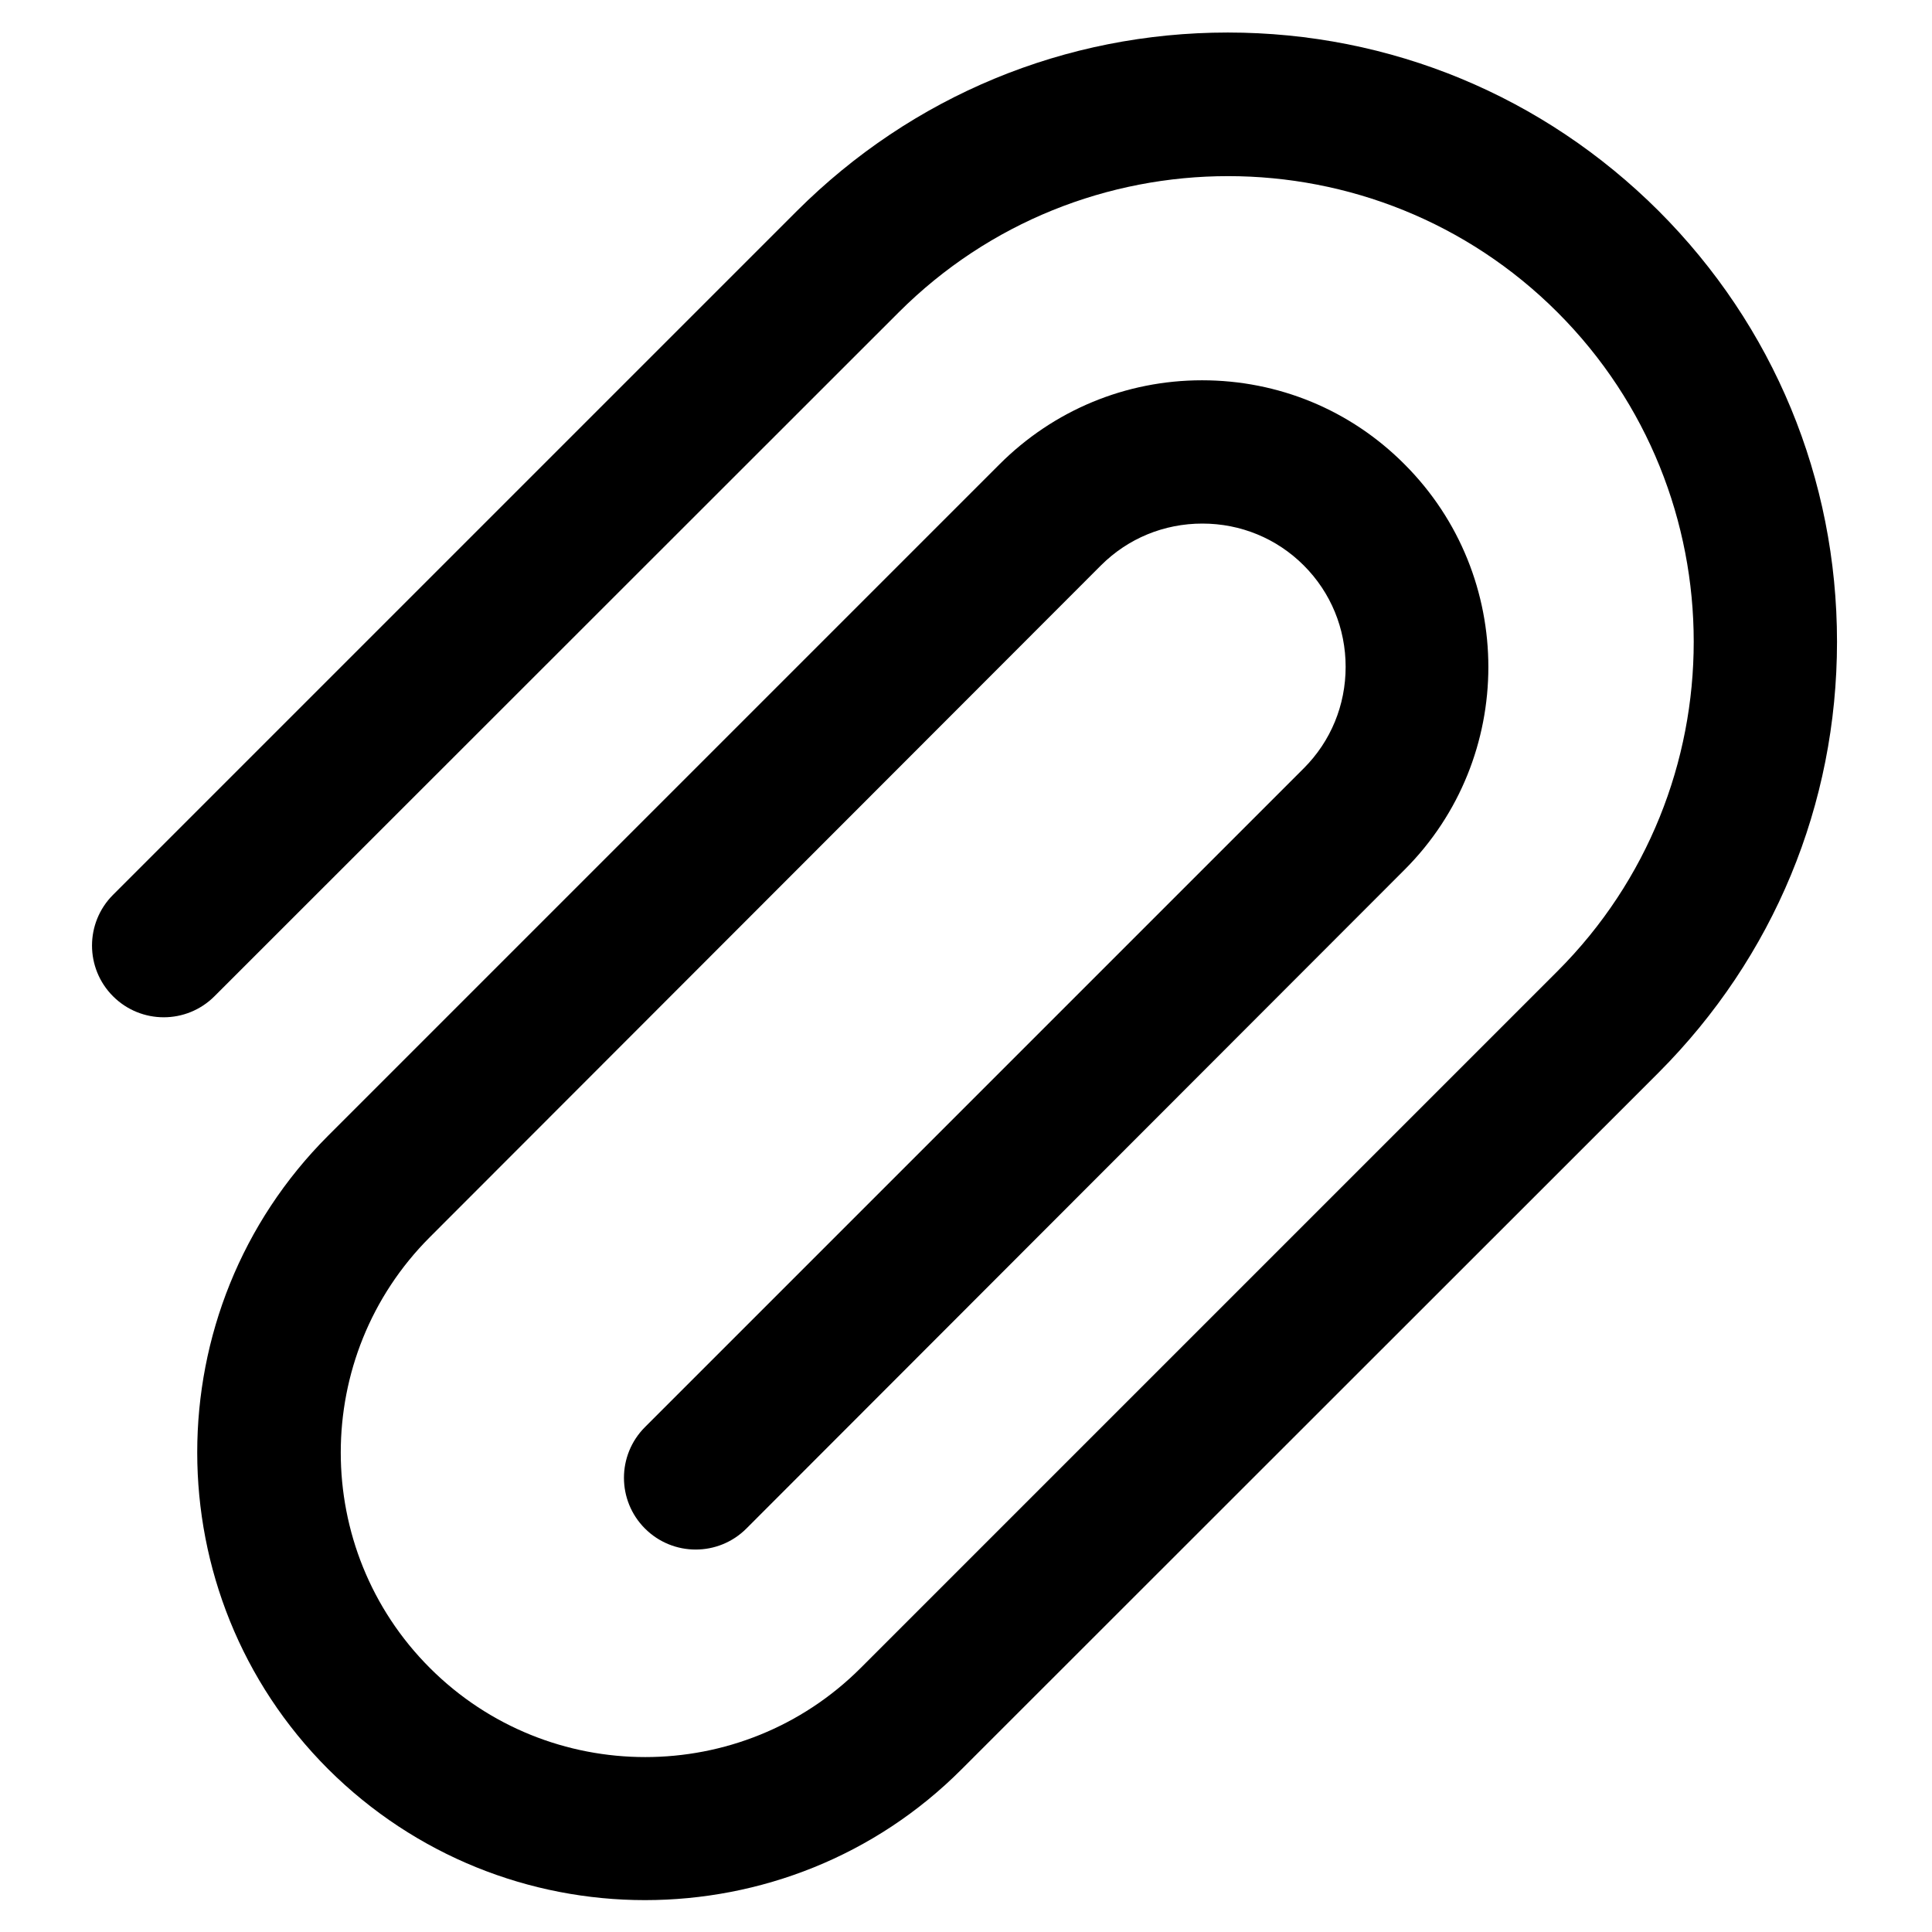 <?xml version="1.0" encoding="utf-8"?>
<!-- Generator: Adobe Illustrator 23.0.1, SVG Export Plug-In . SVG Version: 6.00 Build 0)  -->
<svg version="1.1" id="Layer_1" xmlns="http://www.w3.org/2000/svg" xmlns:xlink="http://www.w3.org/1999/xlink" x="0px" y="0px"
	 viewBox="0 0 600 600" style="enable-background:new 0 0 600 600;" xml:space="preserve">
<path d="M200.3,590.1c-35.6,0-71.2-13.6-98.4-40.7c-54.2-54.2-54.2-142.5,0-196.7l208.5-208.5c16.8-16.8,39.2-26.1,62.9-26.1
	s46.1,9.2,62.9,26.1c34.7,34.7,34.7,91.2,0,125.9L231.8,474.7c-8.7,8.7-22.8,8.7-31.5,0c-8.7-8.7-8.7-22.8,0-31.5l204.6-204.6
	c8.4-8.4,13-19.6,13-31.5c0-11.9-4.6-23.1-13-31.5c-8.4-8.4-19.6-13-31.5-13c-11.9,0-23.1,4.6-31.5,13L133.5,384.2
	c-36.9,36.9-36.9,96.9,0,133.8c36.9,36.9,96.9,36.9,133.8,0l216.4-216.4c56.4-56.4,56.4-148.2,0-204.6
	c-56.4-56.4-148.2-56.4-204.6,0L66.6,309.4c-8.7,8.7-22.8,8.7-31.5,0s-8.7-22.8,0-31.5L247.5,65.5c35.8-35.7,83.3-55.4,133.8-55.4
	s98,19.7,133.8,55.4c35.7,35.7,55.4,83.2,55.4,133.8s-19.7,98-55.4,133.8L298.7,549.4C271.6,576.6,235.9,590.1,200.3,590.1
	L200.3,590.1z"/>
</svg>
